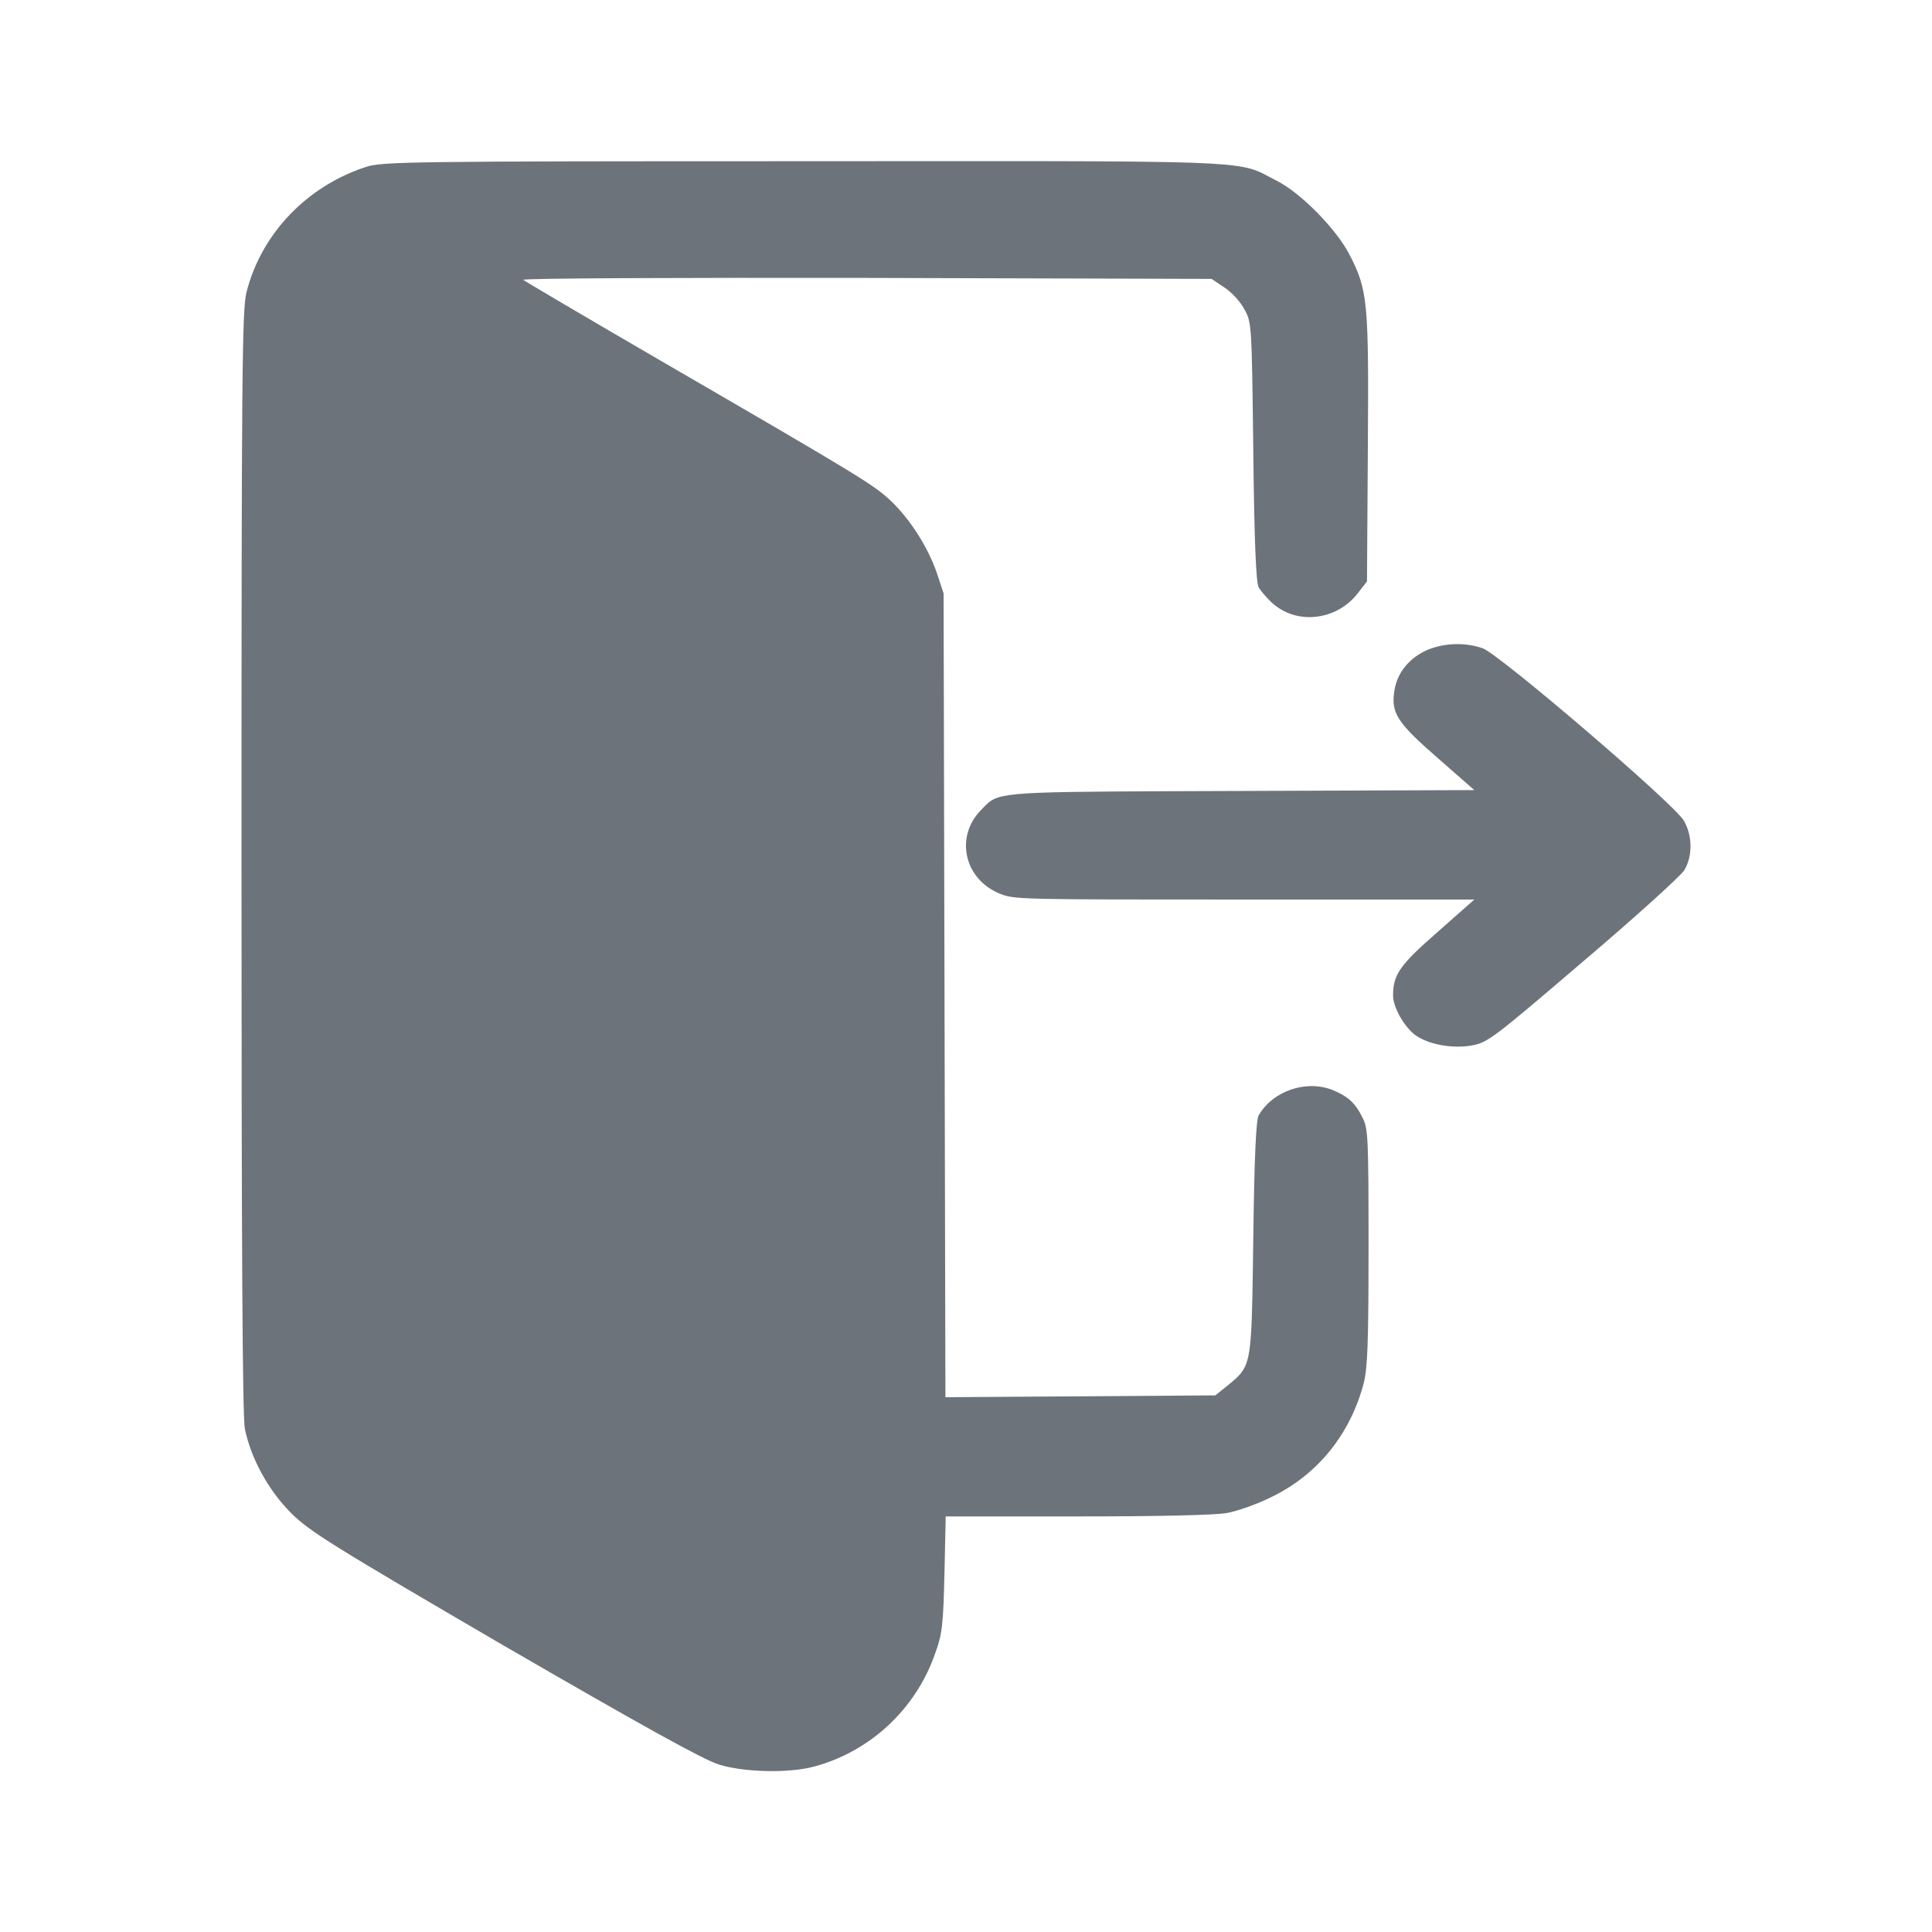 <svg width="20" height="20" viewBox="0 0 20 20" fill="none" xmlns="http://www.w3.org/2000/svg">
<path d="M2.552 3.024C2.706 2.418 3.177 1.927 3.789 1.728C3.954 1.673 4.247 1.669 8.32 1.669C12.429 1.667 12.779 1.657 13.061 1.79C13.109 1.813 13.155 1.84 13.216 1.871C13.464 1.995 13.828 2.366 13.967 2.63C14.16 3.004 14.17 3.112 14.16 4.642L14.151 6.019L14.06 6.136C13.838 6.429 13.412 6.475 13.158 6.231C13.106 6.182 13.048 6.113 13.029 6.078C13.003 6.032 12.984 5.605 12.974 4.678L12.974 4.658C12.958 3.368 12.958 3.339 12.884 3.206C12.845 3.128 12.752 3.027 12.678 2.978L12.542 2.887L8.965 2.877C6.996 2.874 5.401 2.88 5.417 2.897C5.436 2.913 6.087 3.297 6.867 3.75C8.92 4.941 9.039 5.016 9.216 5.179C9.419 5.371 9.603 5.658 9.697 5.928L9.768 6.143L9.787 14.464L12.581 14.445L12.707 14.344C12.768 14.293 12.815 14.256 12.85 14.21C12.96 14.068 12.96 13.841 12.974 12.817C12.984 11.99 13.003 11.593 13.029 11.547C13.177 11.29 13.528 11.173 13.803 11.287C13.957 11.352 14.031 11.42 14.105 11.57C14.163 11.684 14.167 11.778 14.167 12.908C14.167 13.898 14.157 14.158 14.118 14.315C13.98 14.845 13.641 15.265 13.164 15.496C13.016 15.571 12.807 15.643 12.704 15.662C12.588 15.685 11.975 15.698 11.15 15.698H9.79L9.777 16.291C9.764 16.821 9.755 16.913 9.68 17.118C9.481 17.691 9.01 18.13 8.43 18.287C8.166 18.358 7.708 18.348 7.444 18.267C7.283 18.218 6.657 17.87 5.223 17.04C3.425 15.991 3.206 15.854 3.012 15.662C2.777 15.425 2.6 15.102 2.535 14.793C2.51 14.673 2.5 12.931 2.5 8.92C2.5 3.844 2.506 3.199 2.552 3.024Z" fill="#6D737A"/>
<path d="M14.435 7.148C14.463 6.963 14.591 6.809 14.774 6.729C14.951 6.654 15.169 6.648 15.349 6.711C15.522 6.773 17.339 8.328 17.432 8.497C17.522 8.652 17.522 8.866 17.436 9.008C17.398 9.068 16.927 9.496 16.387 9.954C15.456 10.75 15.401 10.792 15.238 10.822C15.03 10.86 14.771 10.81 14.639 10.706C14.529 10.617 14.421 10.423 14.421 10.307C14.421 10.091 14.487 9.992 14.882 9.648L15.262 9.312H12.881C10.525 9.312 10.497 9.312 10.345 9.249C9.981 9.098 9.884 8.664 10.154 8.387C10.185 8.356 10.207 8.33 10.233 8.309C10.374 8.19 10.618 8.196 12.861 8.188L15.262 8.179L14.882 7.846C14.463 7.481 14.397 7.38 14.435 7.148Z" fill="#6D737A"/>
</svg>
